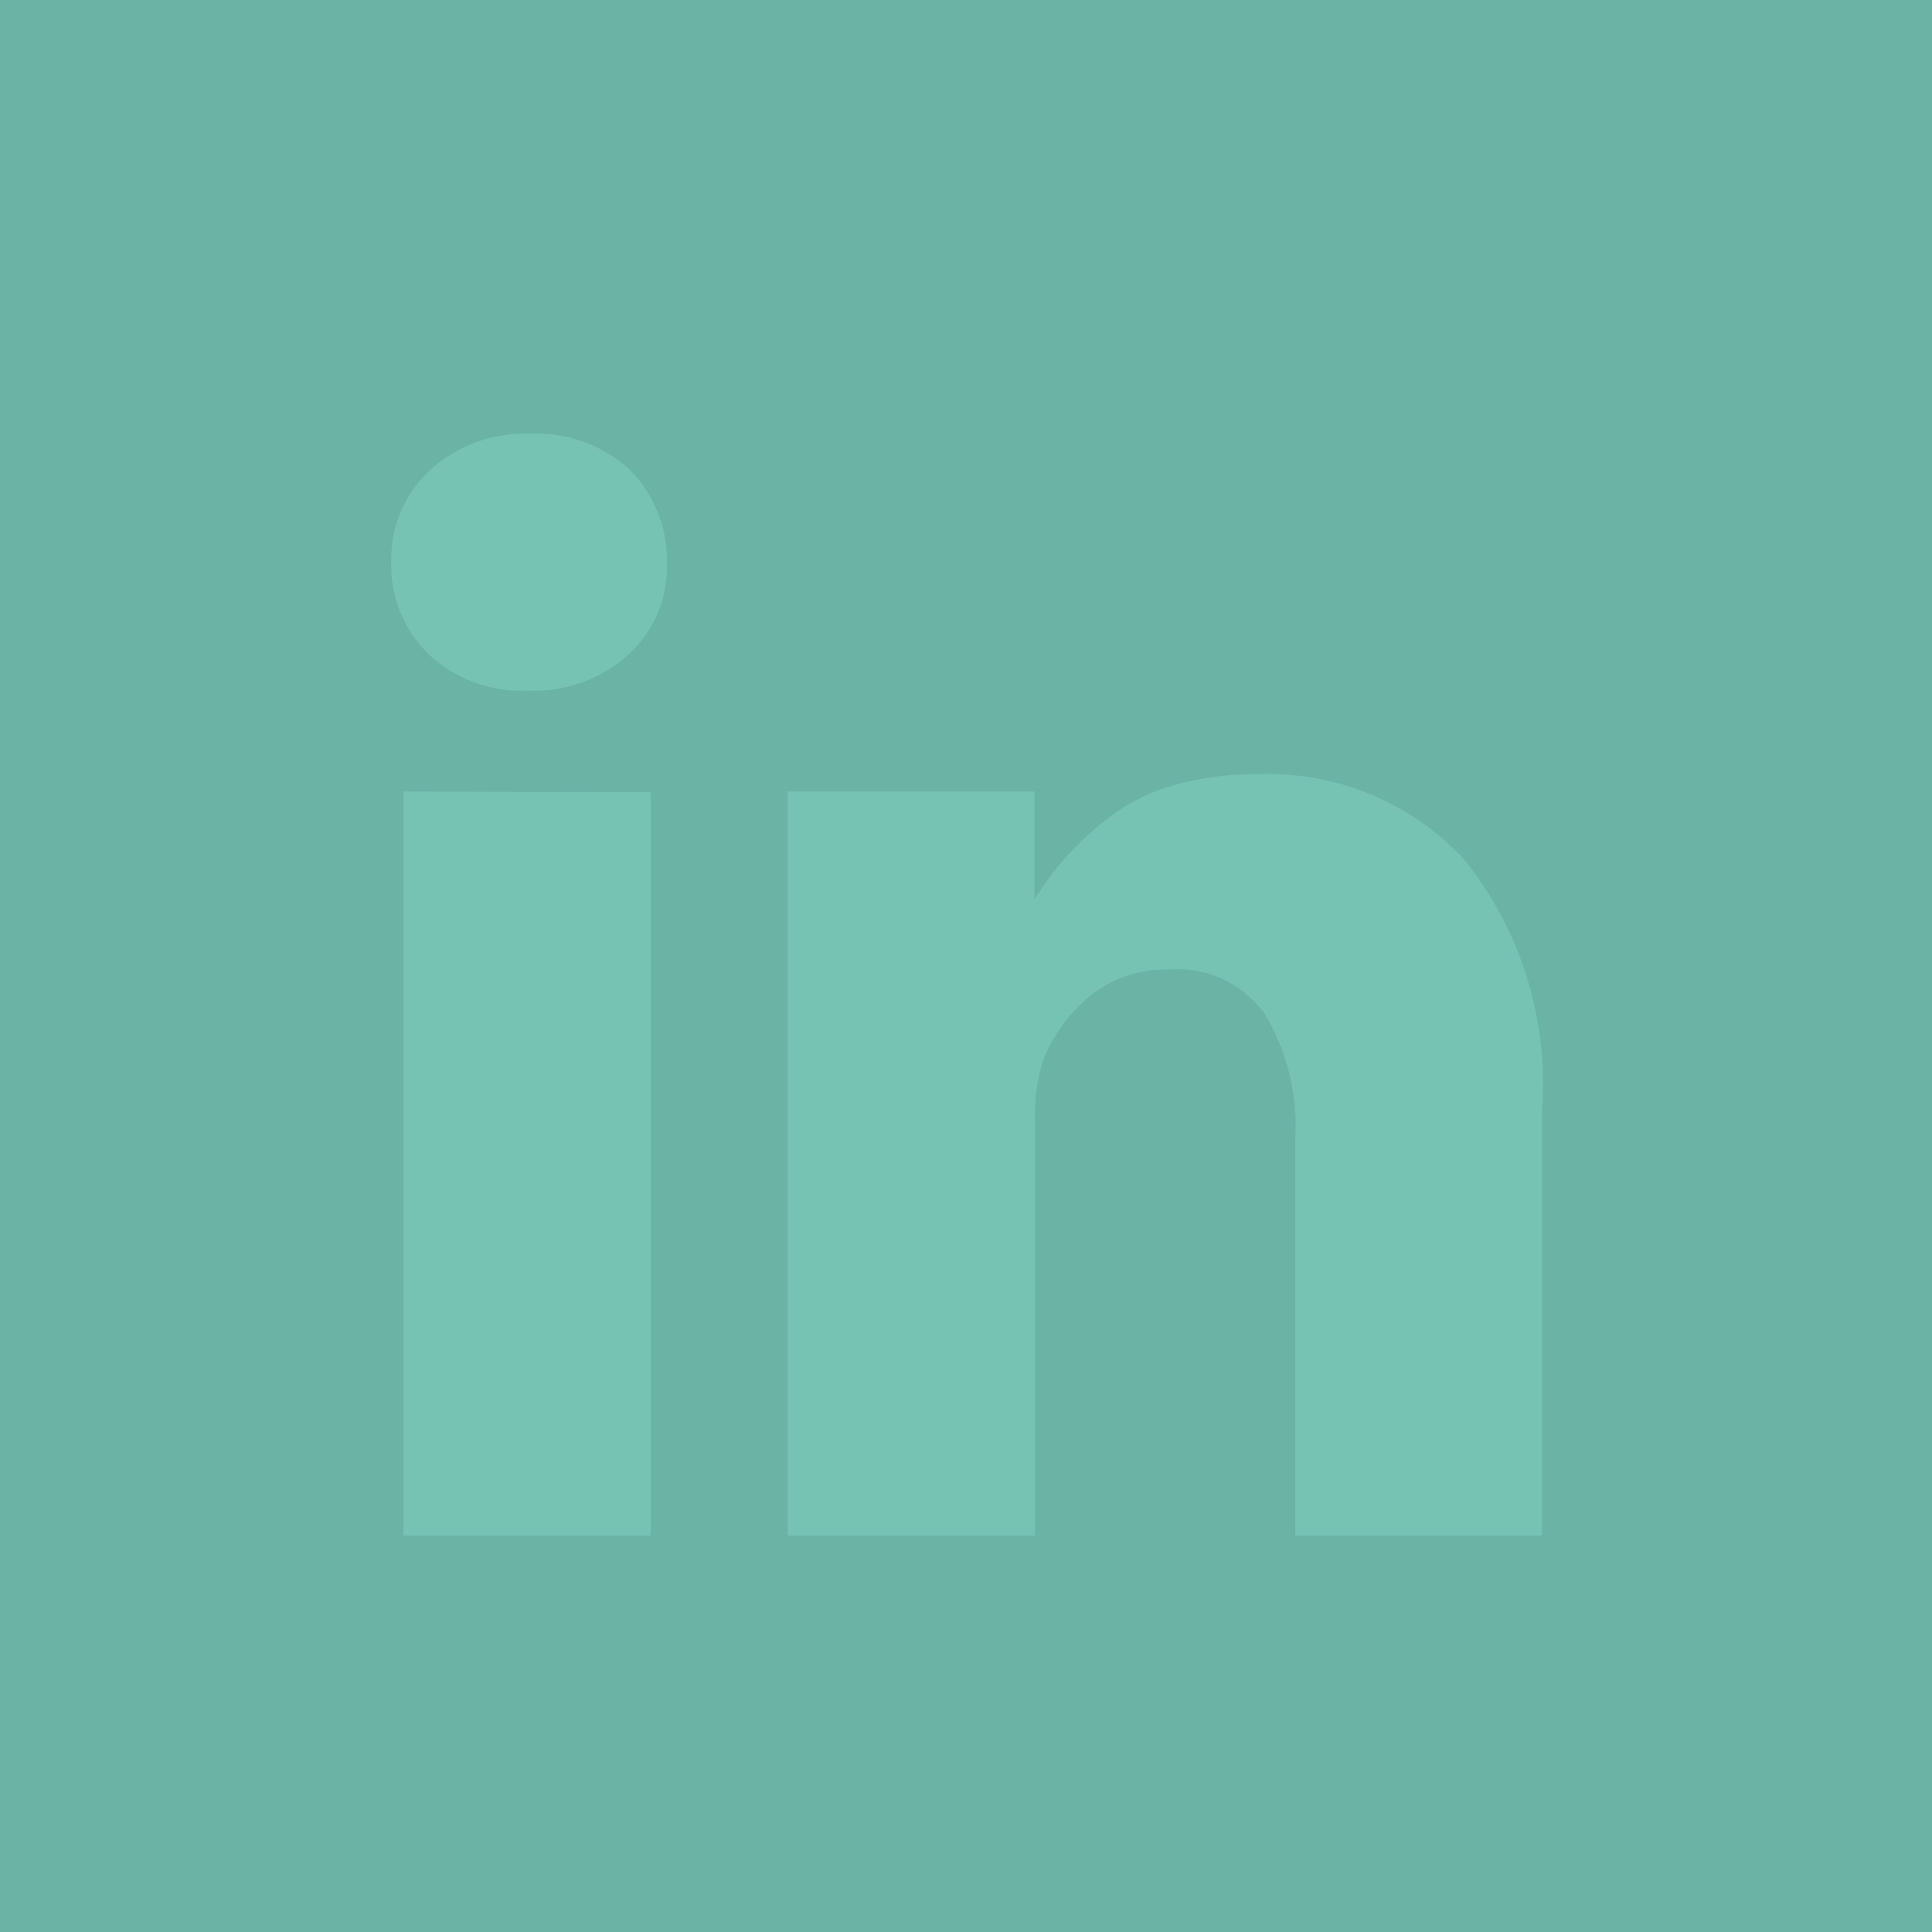 <svg id="Layer_1" data-name="Layer 1" xmlns="http://www.w3.org/2000/svg" viewBox="0 0 30.07 30.07"><defs><style>.cls-1{fill:#6ab3a5;}.cls-2{fill:#76c3b4;}</style></defs><title>ww_contact_icon-socialhover</title><rect class="cls-1" width="30.07" height="30.07"/><path class="cls-2" d="M10.38,8.75a1.85,1.85,0,0,1-.59,1.43,2.2,2.2,0,0,1-1.58.57h0a2.11,2.11,0,0,1-1.54-.57,1.91,1.91,0,0,1-.58-1.43,1.88,1.88,0,0,1,.6-1.43,2.2,2.2,0,0,1,1.57-.57,2.14,2.14,0,0,1,1.55.57A2,2,0,0,1,10.38,8.75Zm-.25,3.58V23.9H6.28V12.32ZM24,17.27V23.9H20.16V17.71a3.38,3.38,0,0,0-.47-1.92,1.66,1.66,0,0,0-1.48-.7,1.89,1.89,0,0,0-1.23.4,2.49,2.49,0,0,0-.74,1,2.8,2.8,0,0,0-.13.95V23.9H12.26q0-4.66,0-7.56t0-3.46v-.56h3.84V14h0a5,5,0,0,1,.48-.65,4.93,4.93,0,0,1,.66-.61,3,3,0,0,1,1-.51,4.62,4.62,0,0,1,1.34-.18,4.15,4.15,0,0,1,3.21,1.33A5.56,5.56,0,0,1,24,17.27Z"/></svg>